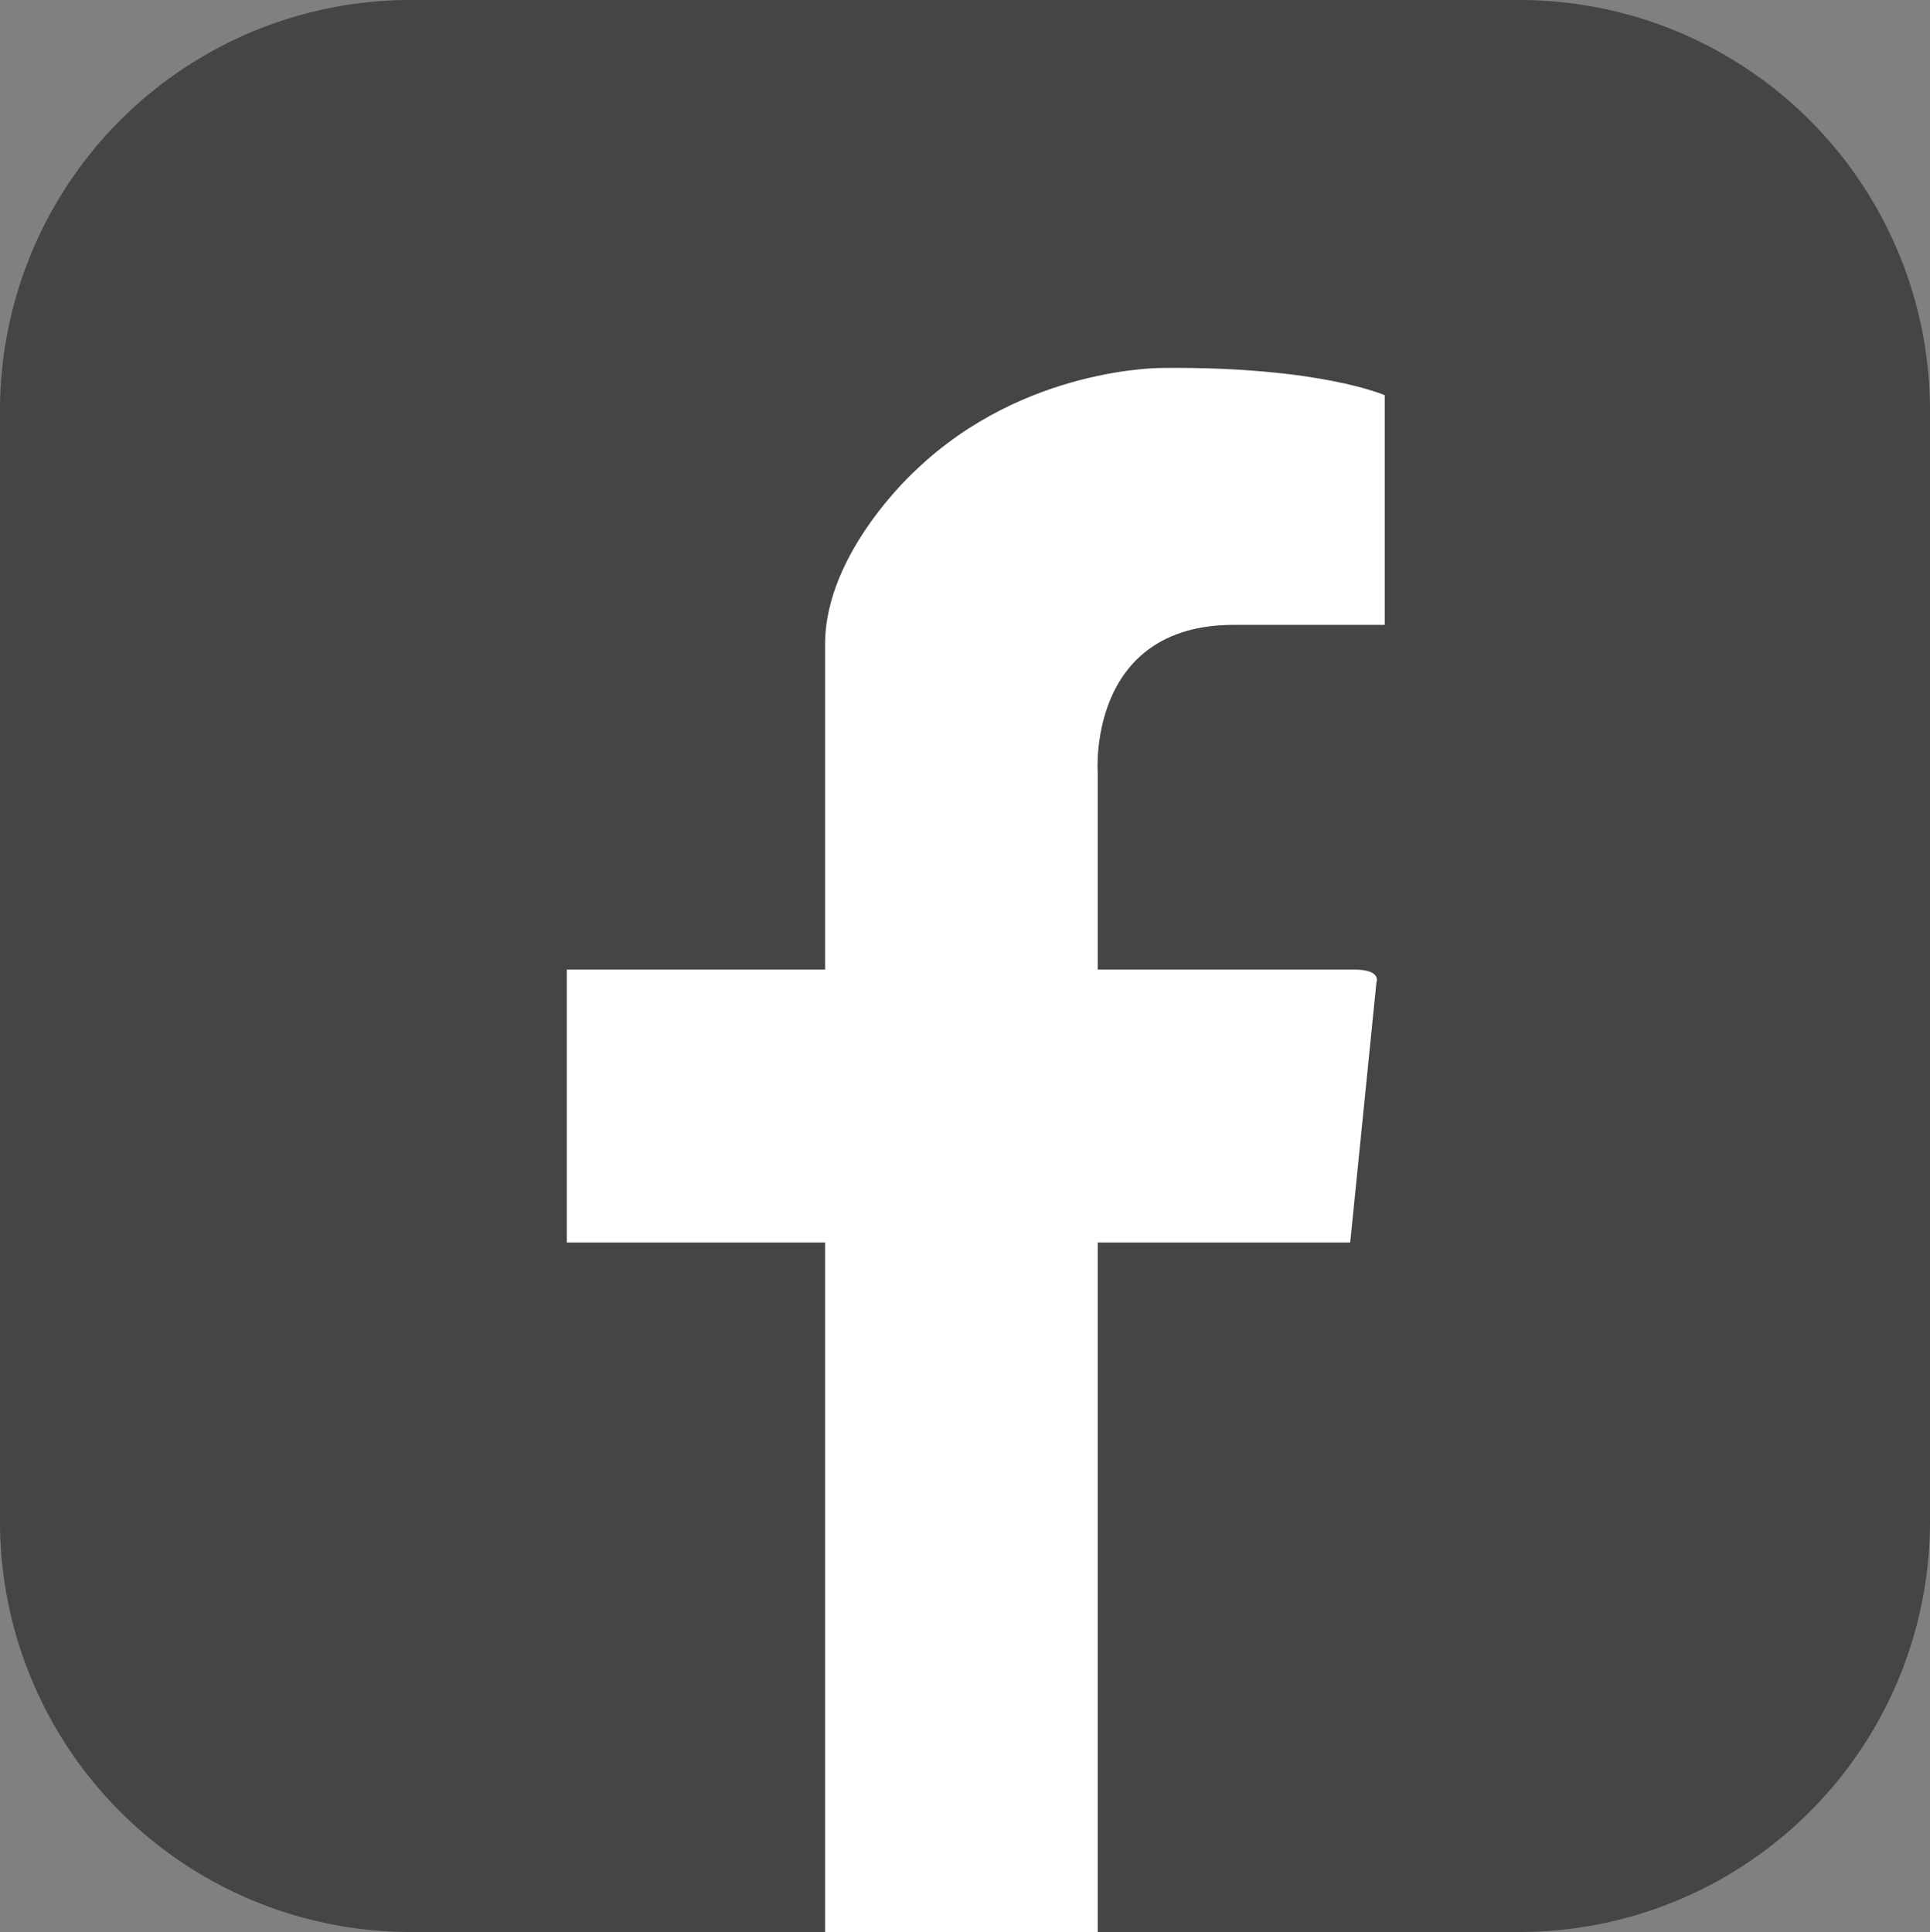 <svg id="Layer_1" data-name="Layer 1" xmlns="http://www.w3.org/2000/svg" viewBox="0 0 322.069 322.456"><rect x="0" y="0" width="322.069" height="322.456" fill="#808080" stroke="none"/><defs><style>.cls-1{fill:#454545;}.cls-2{fill:#fff;}</style></defs><path class="cls-1" d="M322.115,254.285a68.511,68.511,0,0,1-68.471,68.556H68.517A68.512,68.512,0,0,1,.046,254.285V68.939A68.51,68.51,0,0,1,68.517.386H253.644a68.509,68.509,0,0,1,68.471,68.553Z" transform="translate(-0.046 -0.386)"/><path class="cls-2" d="M137.734,322.842h45.5V207.764h42.126l4.379-43.418s.917-2.133-3.688-2.133H183.231V129.448s-1.9-24.774,22.748-24.774h25.143V66.353s-10.831-4.814-37.008-4.556c0,0-23.109-.288-41.192,17.012,0,0-15.188,13.608-15.188,29.062v54.342h-43.1v45.551h43.1Z" transform="translate(-0.046 -0.386)"/></svg>